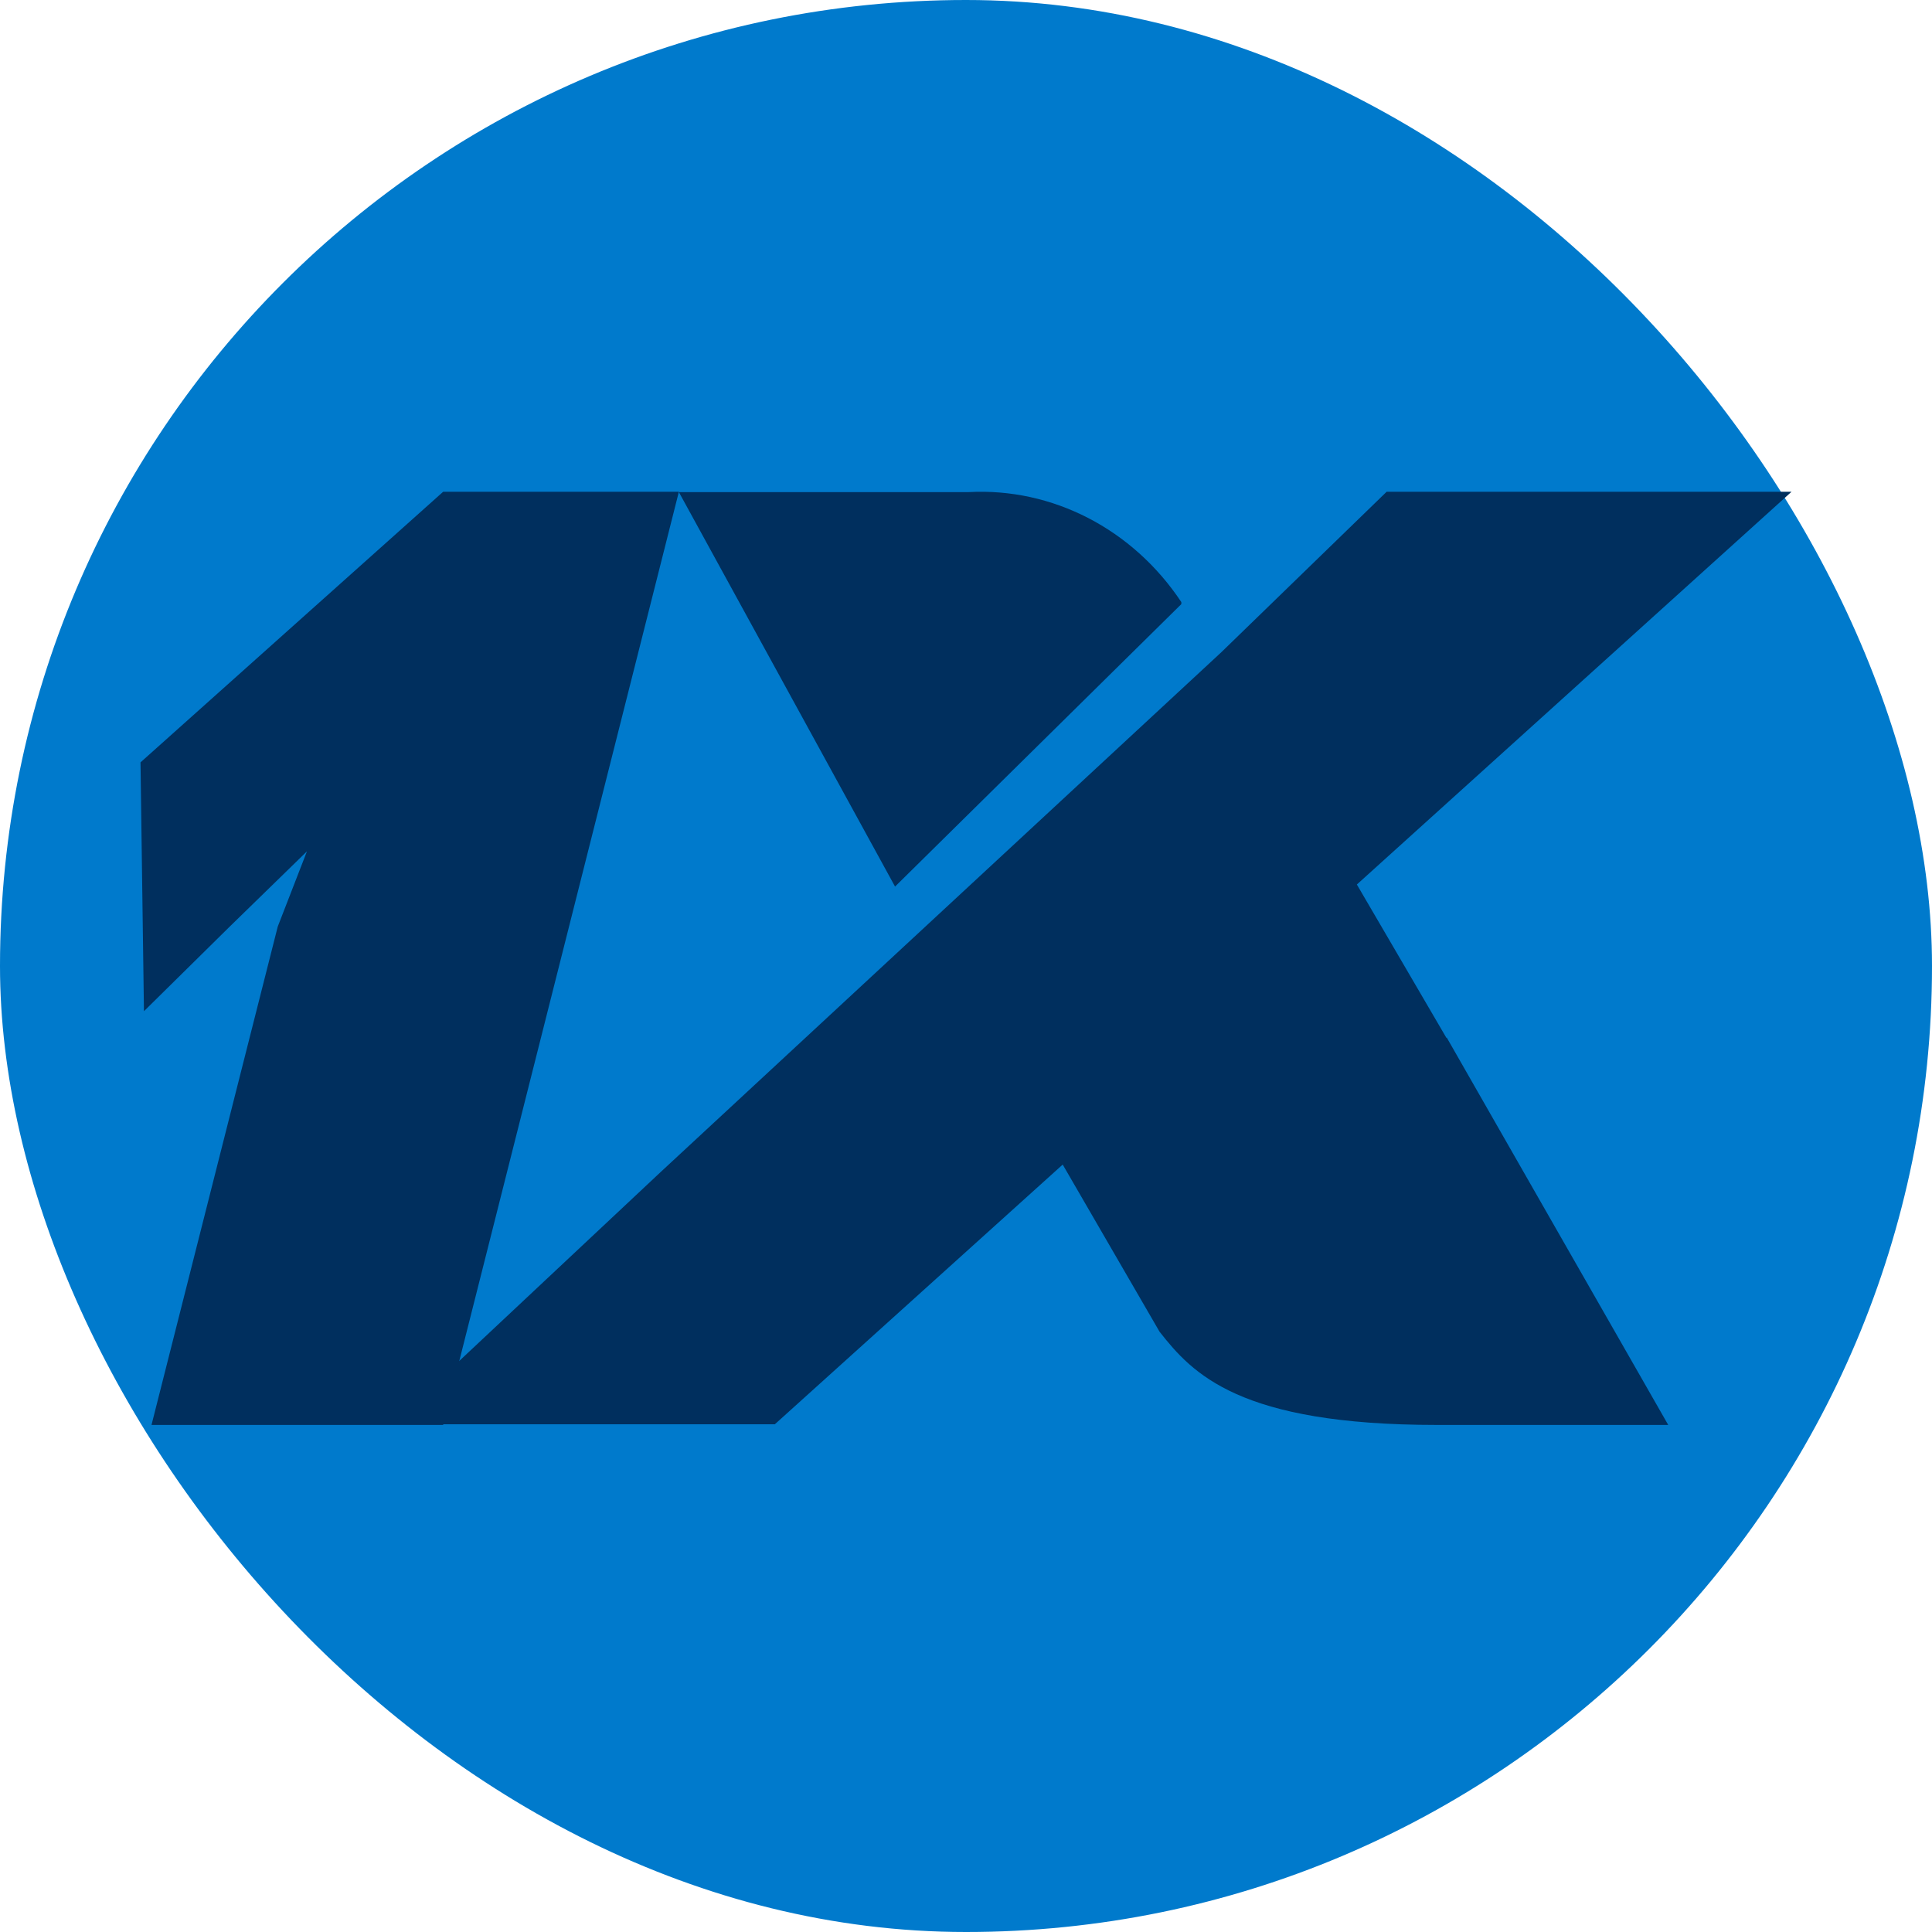 <svg width="55" height="55" viewBox="0 0 55 55" fill="none" xmlns="http://www.w3.org/2000/svg">
<rect width="55" height="55" rx="27.5" fill="#007ACC"/>
<path d="M12.615 40.565H4.313L7.907 26.378L8.738 24.236L6.54 26.378L4.098 28.787L4 21.703L12.615 14H19.326L12.615 40.565Z" fill="#002F5E"/>
<path d="M41.177 29.547L38.627 25.18L51 14H39.474L34.769 18.567L18.811 33.362L11.152 40.546H22.058L30.253 33.153L33.01 37.911C33.951 39.109 35.278 40.565 40.904 40.565H47.491L41.186 29.538L41.177 29.547Z" fill="#002F5E"/>
<path d="M33.63 17.198V17.14C32.245 15.056 29.956 13.882 27.577 14.009H19.326L25.48 25.239L33.63 17.198Z" fill="#002F5E"/>
</svg>
